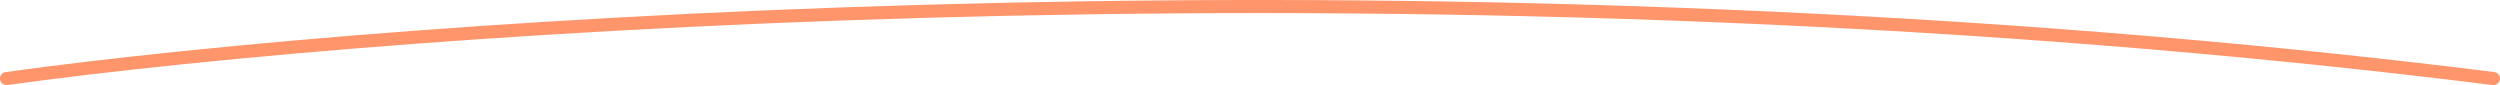 <svg width="382" height="13" viewBox="0 0 382 13" fill="none" xmlns="http://www.w3.org/2000/svg">
<path fill-rule="evenodd" clip-rule="evenodd" d="M380.876 12.992C221.4 -6.917 61.246 4.699 1.137 12.991C0.59 13.066 0.085 12.684 0.009 12.137C-0.066 11.589 0.316 11.085 0.863 11.009C61.103 2.7 221.436 -8.928 381.124 11.008C381.672 11.076 382.061 11.576 381.992 12.124C381.924 12.672 381.424 13.061 380.876 12.992Z" fill="#FE956B"/>
</svg>
